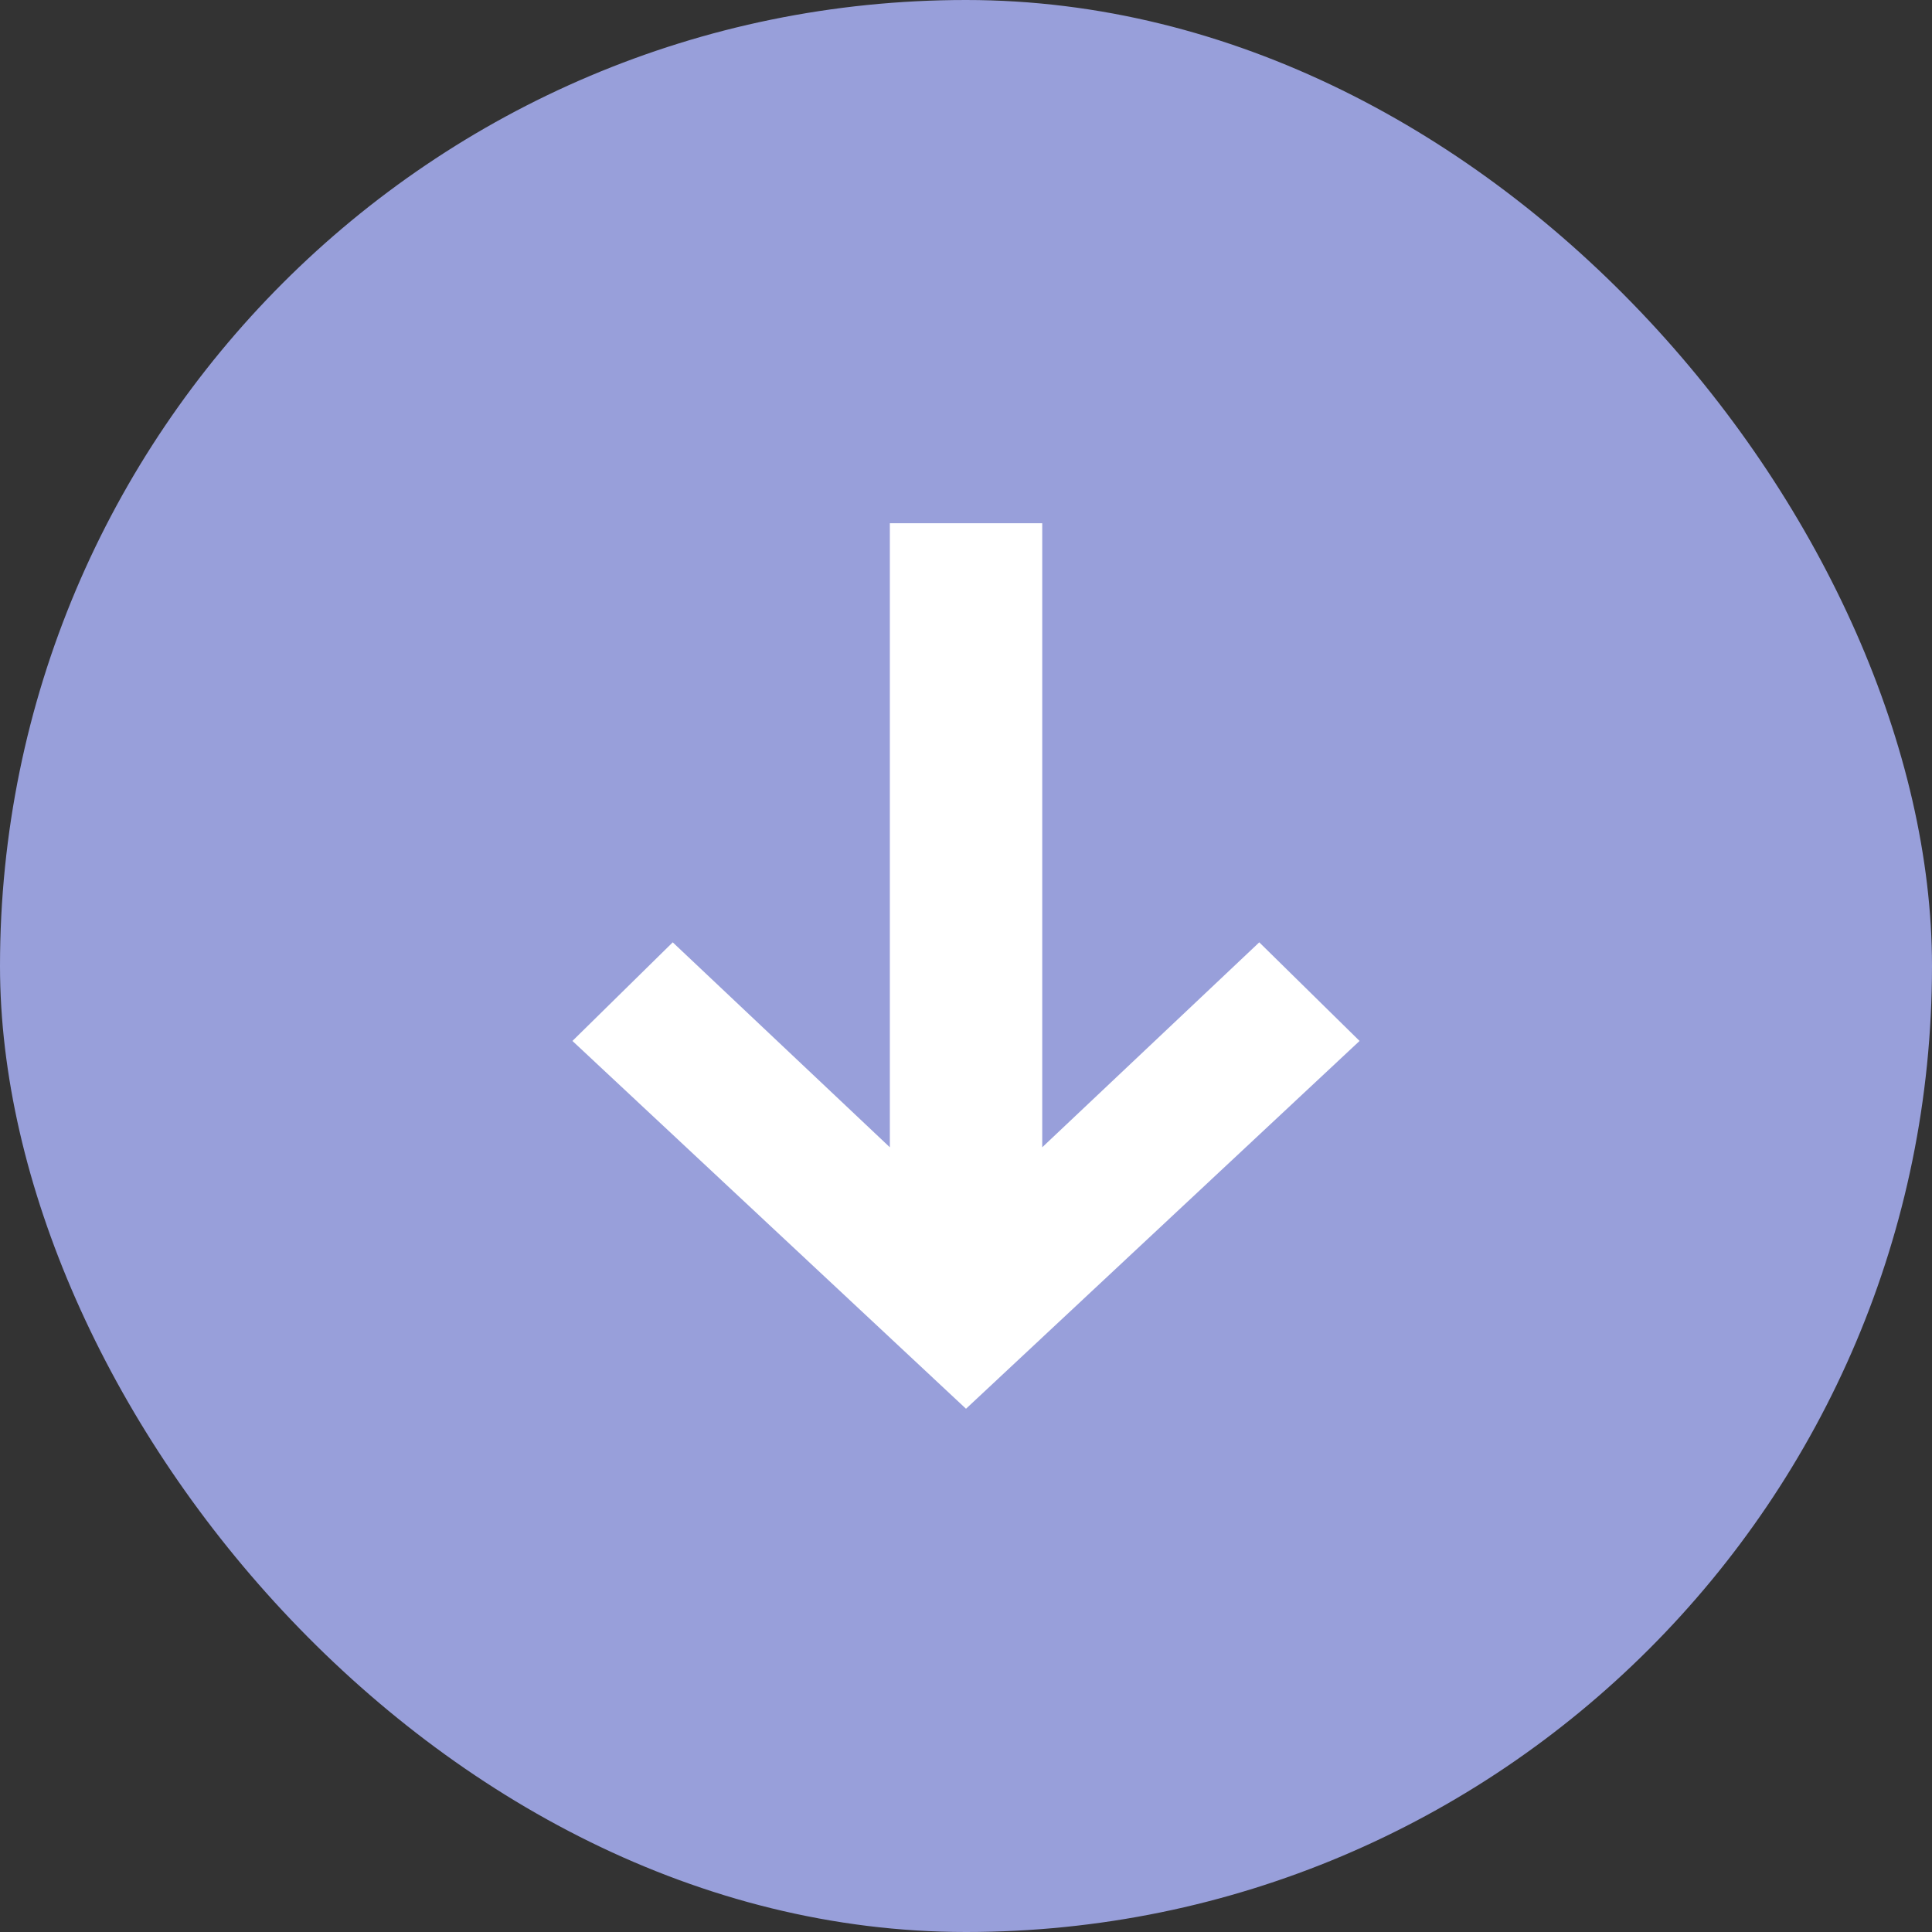 <svg width="24" height="24" viewBox="0 0 24 24" fill="none" xmlns="http://www.w3.org/2000/svg">
<rect x="0" y="0" width="24" height="24" fill="#333333" stroke="none"/>
<rect width="24" height="24" rx="12" fill="#989FDA"/>
<path d="M16.889 12.931L12 17.5L7.111 12.931L8.357 11.706L11.054 14.252V6.5H12.947V14.252L15.643 11.706L16.889 12.931Z" fill="white"/>
</svg>
